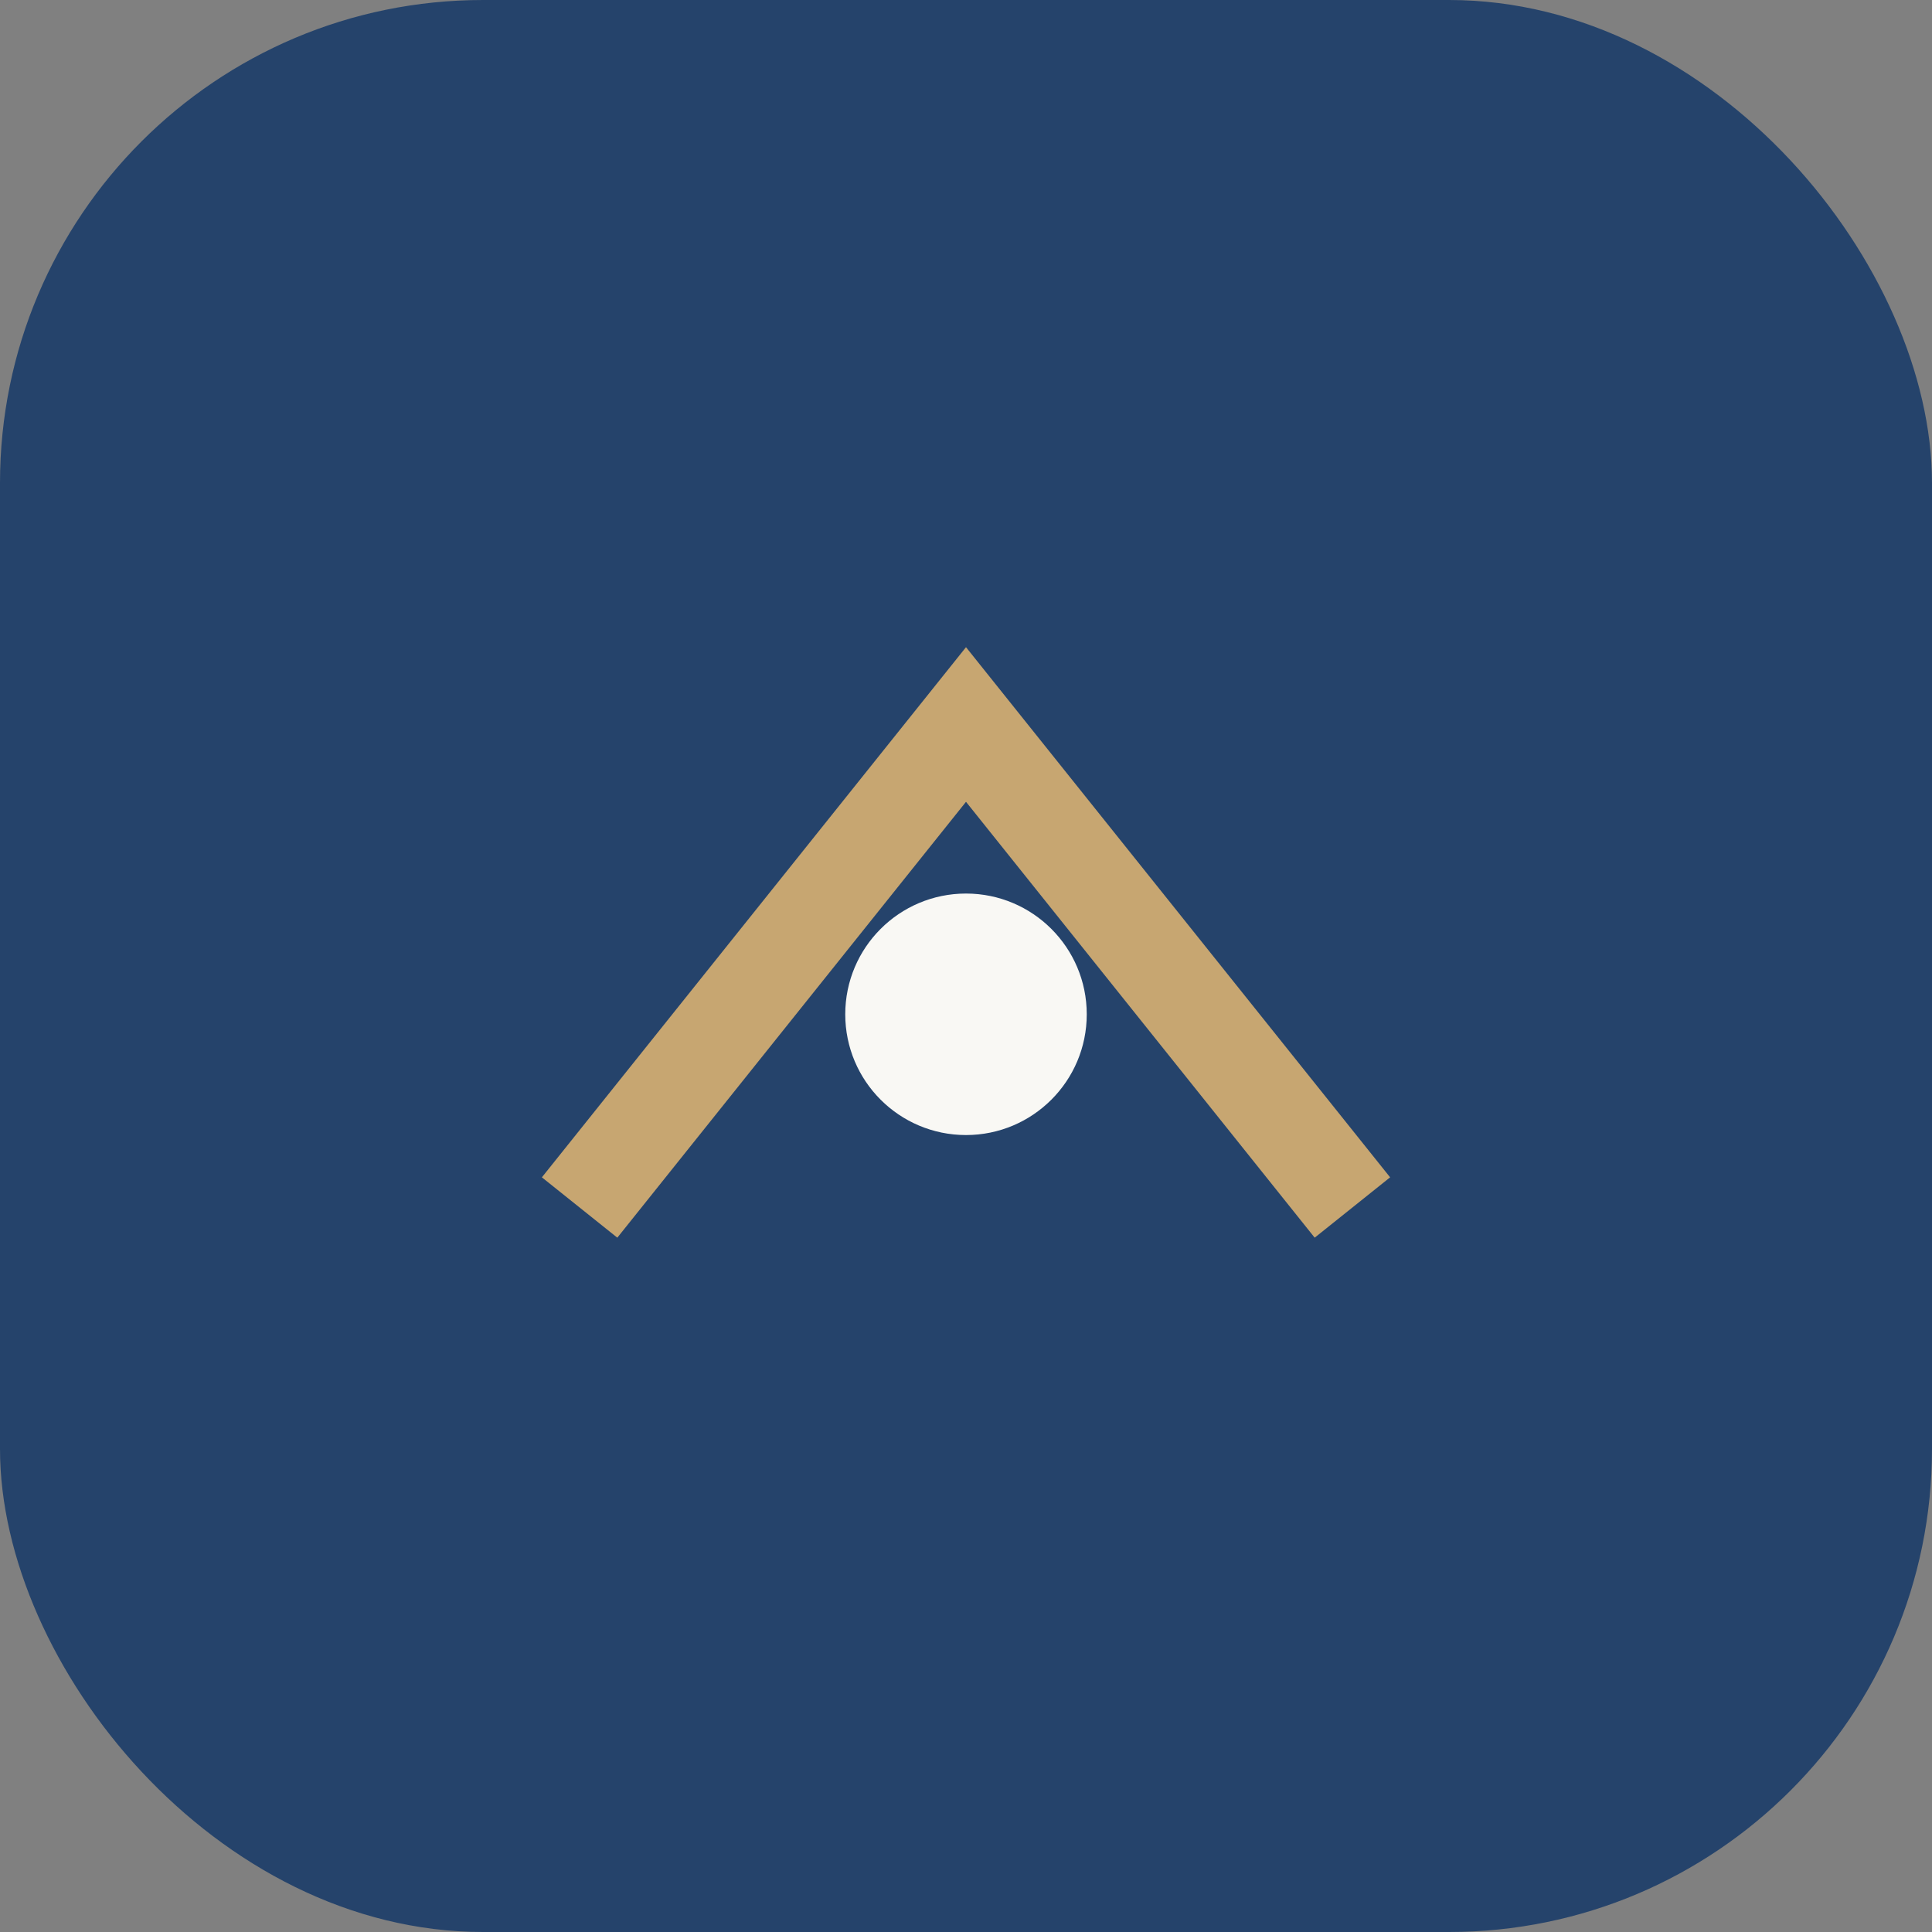 <?xml version="1.0" encoding="UTF-8"?>
<svg xmlns="http://www.w3.org/2000/svg" width="40" height="40" viewBox="0 0 40 40"><rect x="0" y="0" width="40" height="40" fill="#808080" stroke="none"/><rect width="40" height="40" rx="10" fill="#25436b"/><path d="M12 25l8-10 8 10" fill="none" stroke="#c7a671" stroke-width="2"/><circle cx="20" cy="21" r="2.5" fill="#f9f8f4"/></svg>